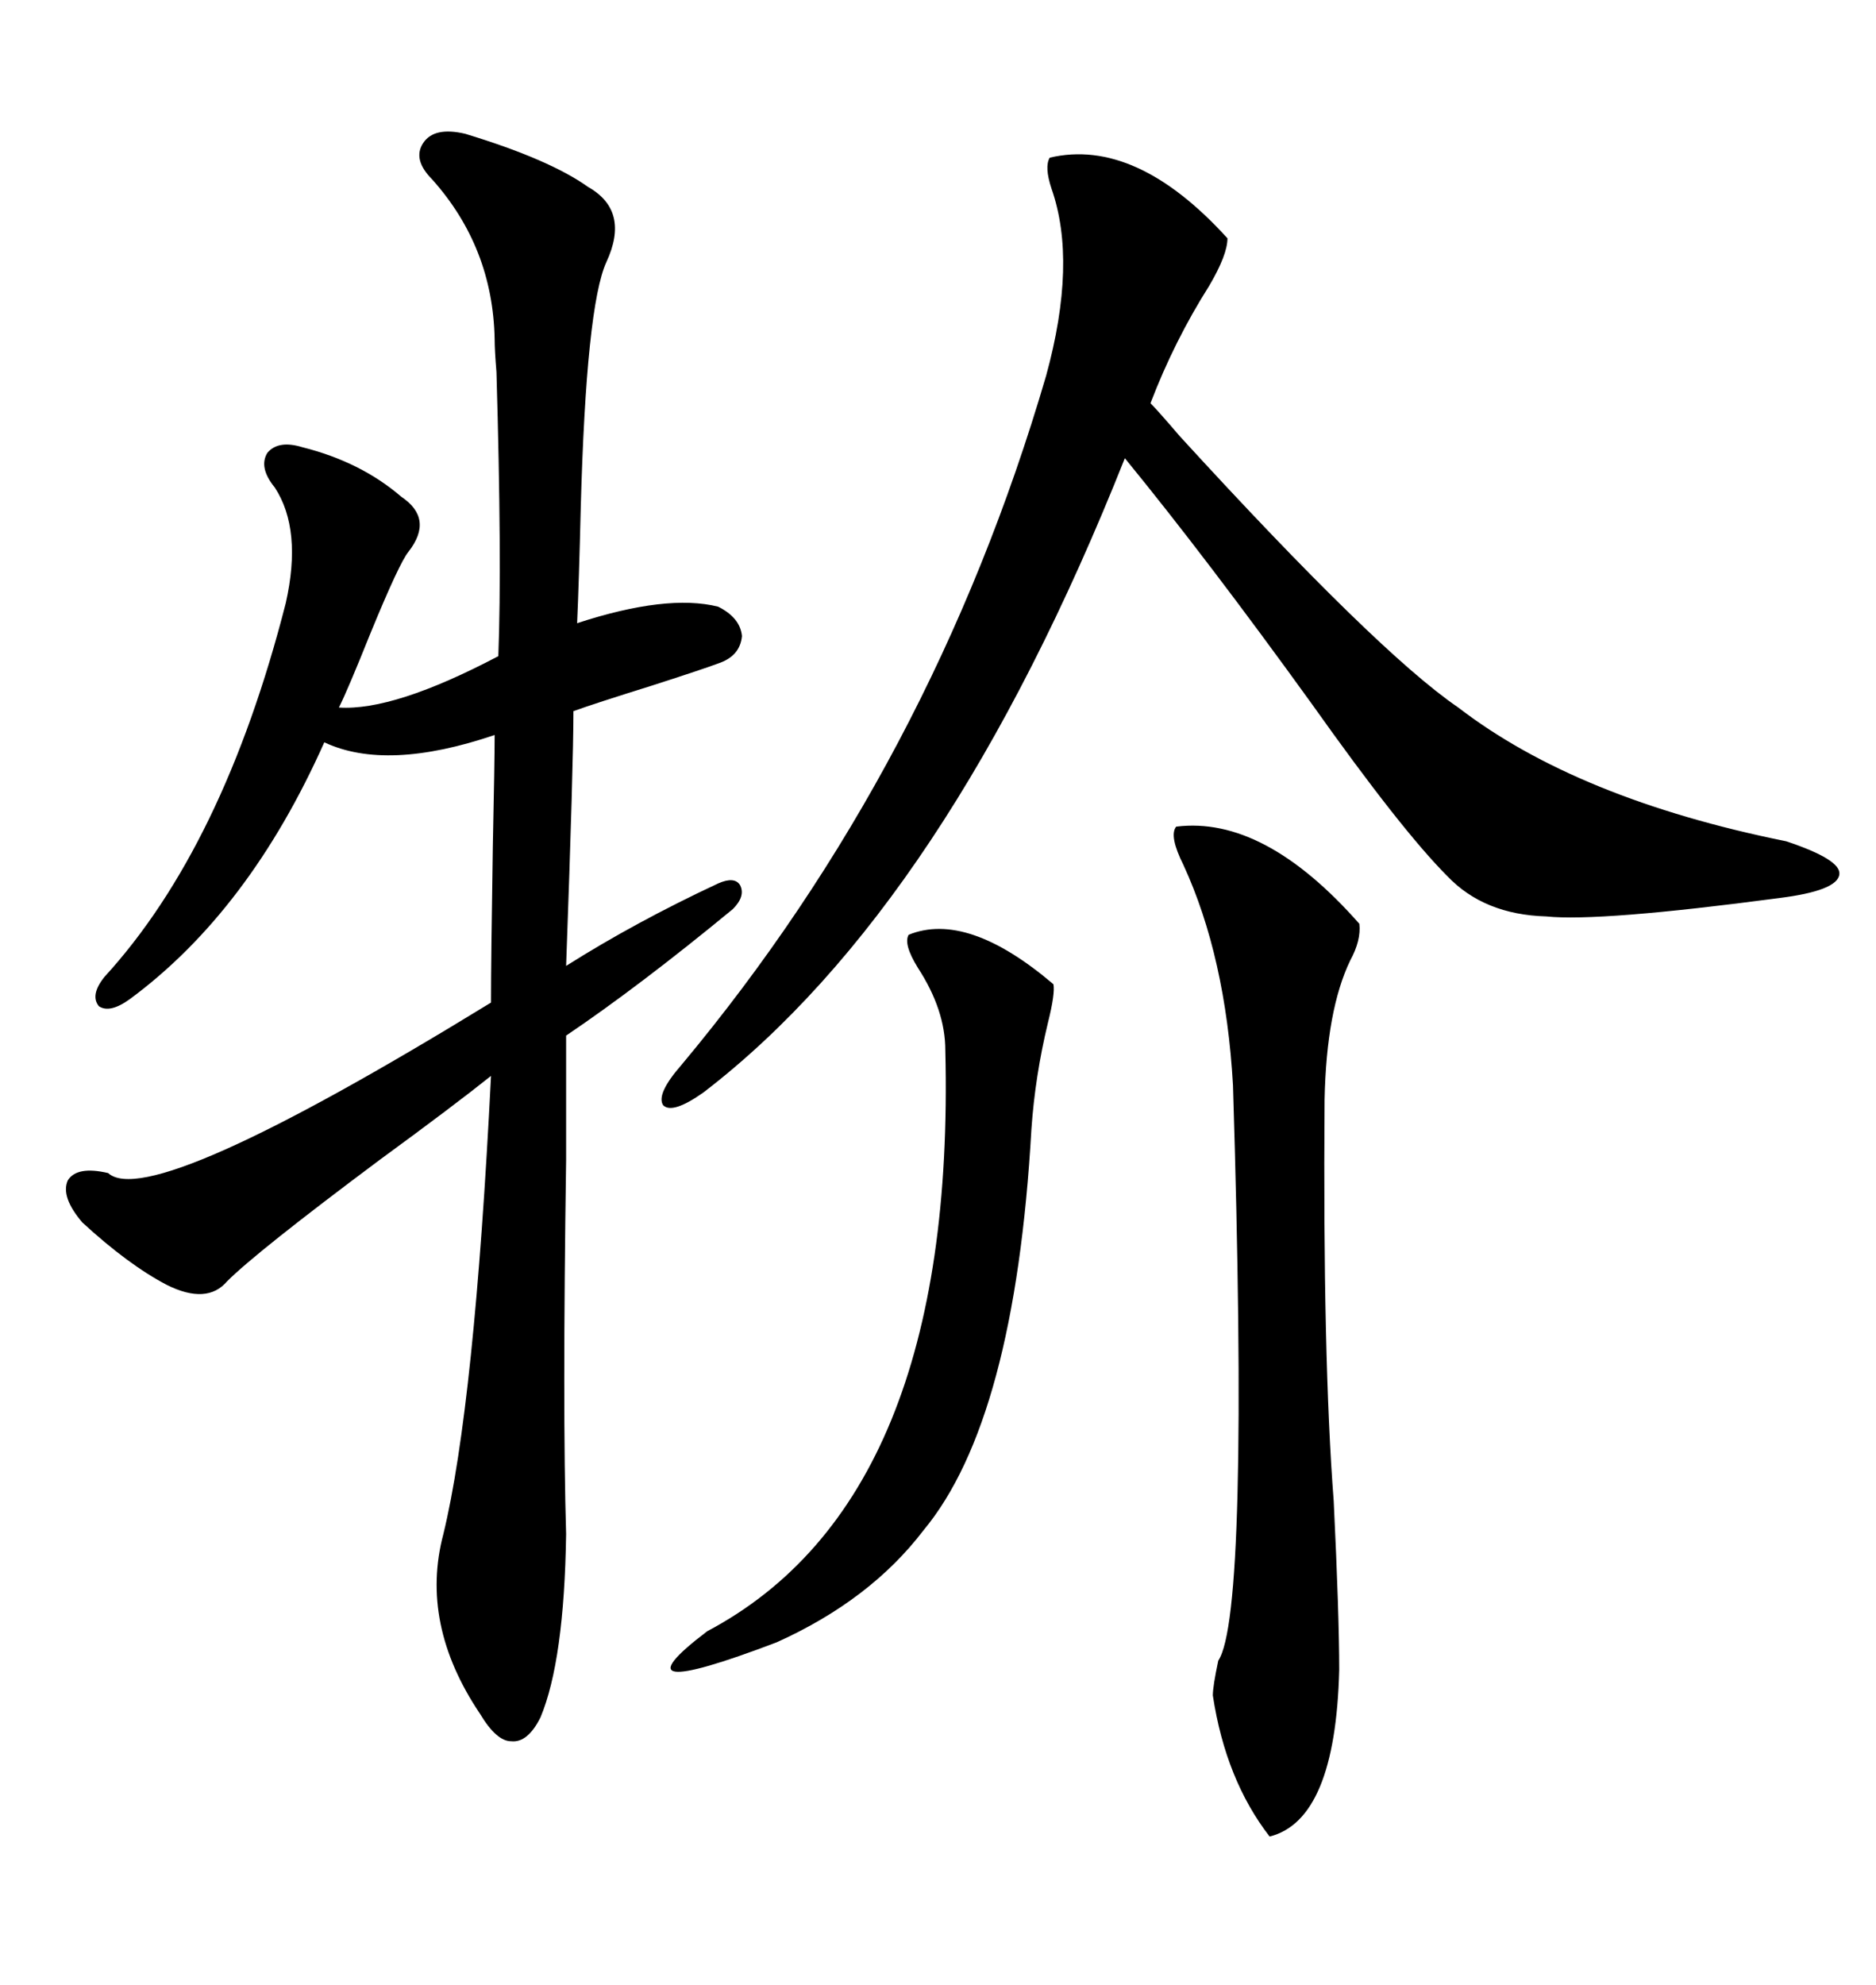 <svg xmlns="http://www.w3.org/2000/svg" xmlns:xlink="http://www.w3.org/1999/xlink" width="300" height="317.285"><path d="M74.41 21.39L74.41 21.39Q87.89 25.49 94.04 29.88L94.04 29.88Q100.78 33.69 96.97 41.89L96.97 41.89Q93.75 48.93 92.87 81.15L92.87 81.15Q92.58 93.16 92.29 99.61L92.29 99.61Q106.64 94.92 114.84 96.97L114.84 96.97Q118.36 98.73 118.65 101.66L118.65 101.66Q118.36 104.88 114.84 106.05L114.84 106.05Q112.50 106.93 104.30 109.57L104.30 109.57Q94.92 112.50 91.70 113.67L91.70 113.67Q91.70 122.17 90.53 154.39L90.53 154.39Q101.66 147.36 114.84 141.21L114.84 141.21Q117.48 140.04 118.36 141.50L118.36 141.50Q119.24 143.26 117.19 145.31L117.19 145.31Q102.25 157.62 90.53 165.53L90.53 165.53Q90.53 171.09 90.53 185.45L90.53 185.45Q89.94 225.59 90.53 245.21L90.53 245.21Q90.23 265.43 86.43 274.51L86.43 274.51Q84.38 278.61 81.74 278.32L81.74 278.32Q79.39 278.32 76.76 273.93L76.76 273.93Q67.09 259.57 70.90 245.21L70.90 245.21Q75.88 224.71 78.52 171.97L78.52 171.97Q72.66 176.66 60.64 185.45L60.64 185.45Q41.02 200.10 36.33 204.79L36.33 204.79Q33.11 208.59 26.66 205.37L26.66 205.37Q20.51 202.15 13.18 195.41L13.18 195.41Q9.67 191.31 10.84 188.67L10.84 188.67Q12.30 186.33 17.29 187.50L17.29 187.50Q24.02 193.65 78.52 160.25L78.52 160.25Q78.52 153.52 78.81 135.35L78.81 135.35Q79.10 121.58 79.10 117.48L79.10 117.48Q61.82 123.34 51.86 118.65L51.86 118.65Q39.84 145.61 20.80 159.67L20.80 159.67Q17.58 162.01 15.82 160.84L15.82 160.84Q14.36 159.08 16.70 156.15L16.70 156.15Q35.74 135.35 45.70 96.39L45.70 96.39Q48.34 84.67 43.95 77.93L43.95 77.93Q41.31 74.71 42.77 72.36L42.77 72.36Q44.53 70.31 48.34 71.48L48.34 71.48Q57.71 73.83 64.16 79.39L64.16 79.39Q69.43 82.91 65.33 88.18L65.33 88.18Q63.87 89.94 59.18 101.37L59.18 101.37Q55.66 110.16 54.20 113.09L54.20 113.09Q62.99 113.67 79.69 104.88L79.69 104.88Q80.27 89.65 79.39 59.47L79.39 59.47Q79.10 55.96 79.10 54.20L79.10 54.20Q78.81 39.55 69.14 28.71L69.14 28.71Q65.92 25.49 67.68 22.85L67.68 22.85Q69.43 20.21 74.41 21.39ZM167.87 25.20L167.87 25.20Q181.64 21.97 196.29 38.09L196.29 38.09Q196.29 40.72 193.36 45.70L193.36 45.70Q187.79 54.49 183.98 64.45L183.98 64.45Q185.16 65.63 188.67 69.73L188.67 69.73Q220.31 104.30 233.20 113.09L233.20 113.09Q252.25 127.73 285.64 134.47L285.64 134.47Q294.43 137.40 294.14 139.75L294.14 139.75Q293.85 142.38 284.47 143.55L284.47 143.55Q255.76 147.36 247.27 146.48L247.27 146.48Q237.30 146.19 231.45 140.04L231.45 140.04Q224.12 132.71 209.77 112.50L209.77 112.50Q193.07 89.36 179.88 73.24L179.88 73.24Q151.46 144.73 112.50 174.61L112.50 174.61Q107.52 178.13 106.05 176.66L106.05 176.66Q104.88 174.90 108.98 170.21L108.98 170.21Q149.12 122.17 167.29 60.06L167.29 60.06Q172.27 41.89 168.16 30.18L168.16 30.18Q166.99 26.66 167.87 25.20ZM188.09 132.13L188.09 132.13Q202.15 130.37 217.38 147.66L217.38 147.66Q217.68 150.29 215.92 153.52L215.92 153.52Q212.11 161.43 211.82 175.78L211.82 175.78Q211.52 217.09 213.28 239.94L213.28 239.94Q214.16 258.11 214.16 266.89L214.16 266.89Q213.57 290.92 203.03 293.55L203.03 293.55Q196.00 284.47 193.95 271.00L193.95 271.00Q193.95 269.53 194.82 265.43L194.82 265.43Q199.80 258.11 197.17 173.44L197.17 173.44Q196.00 152.93 189.26 138.28L189.26 138.28Q186.91 133.59 188.09 132.13ZM145.31 149.41L145.31 149.41Q154.69 145.61 168.46 157.32L168.46 157.32Q168.75 158.79 167.58 163.48L167.58 163.48Q165.53 171.97 164.94 180.47L164.94 180.47Q162.30 227.05 147.66 244.63L147.66 244.63Q139.16 255.76 124.22 262.50L124.22 262.50Q97.27 272.75 113.09 260.74L113.09 260.74Q152.93 239.65 151.17 167.87L151.17 167.87Q151.17 161.43 146.78 154.69L146.78 154.69Q144.43 150.88 145.31 149.41Z"/></svg>

